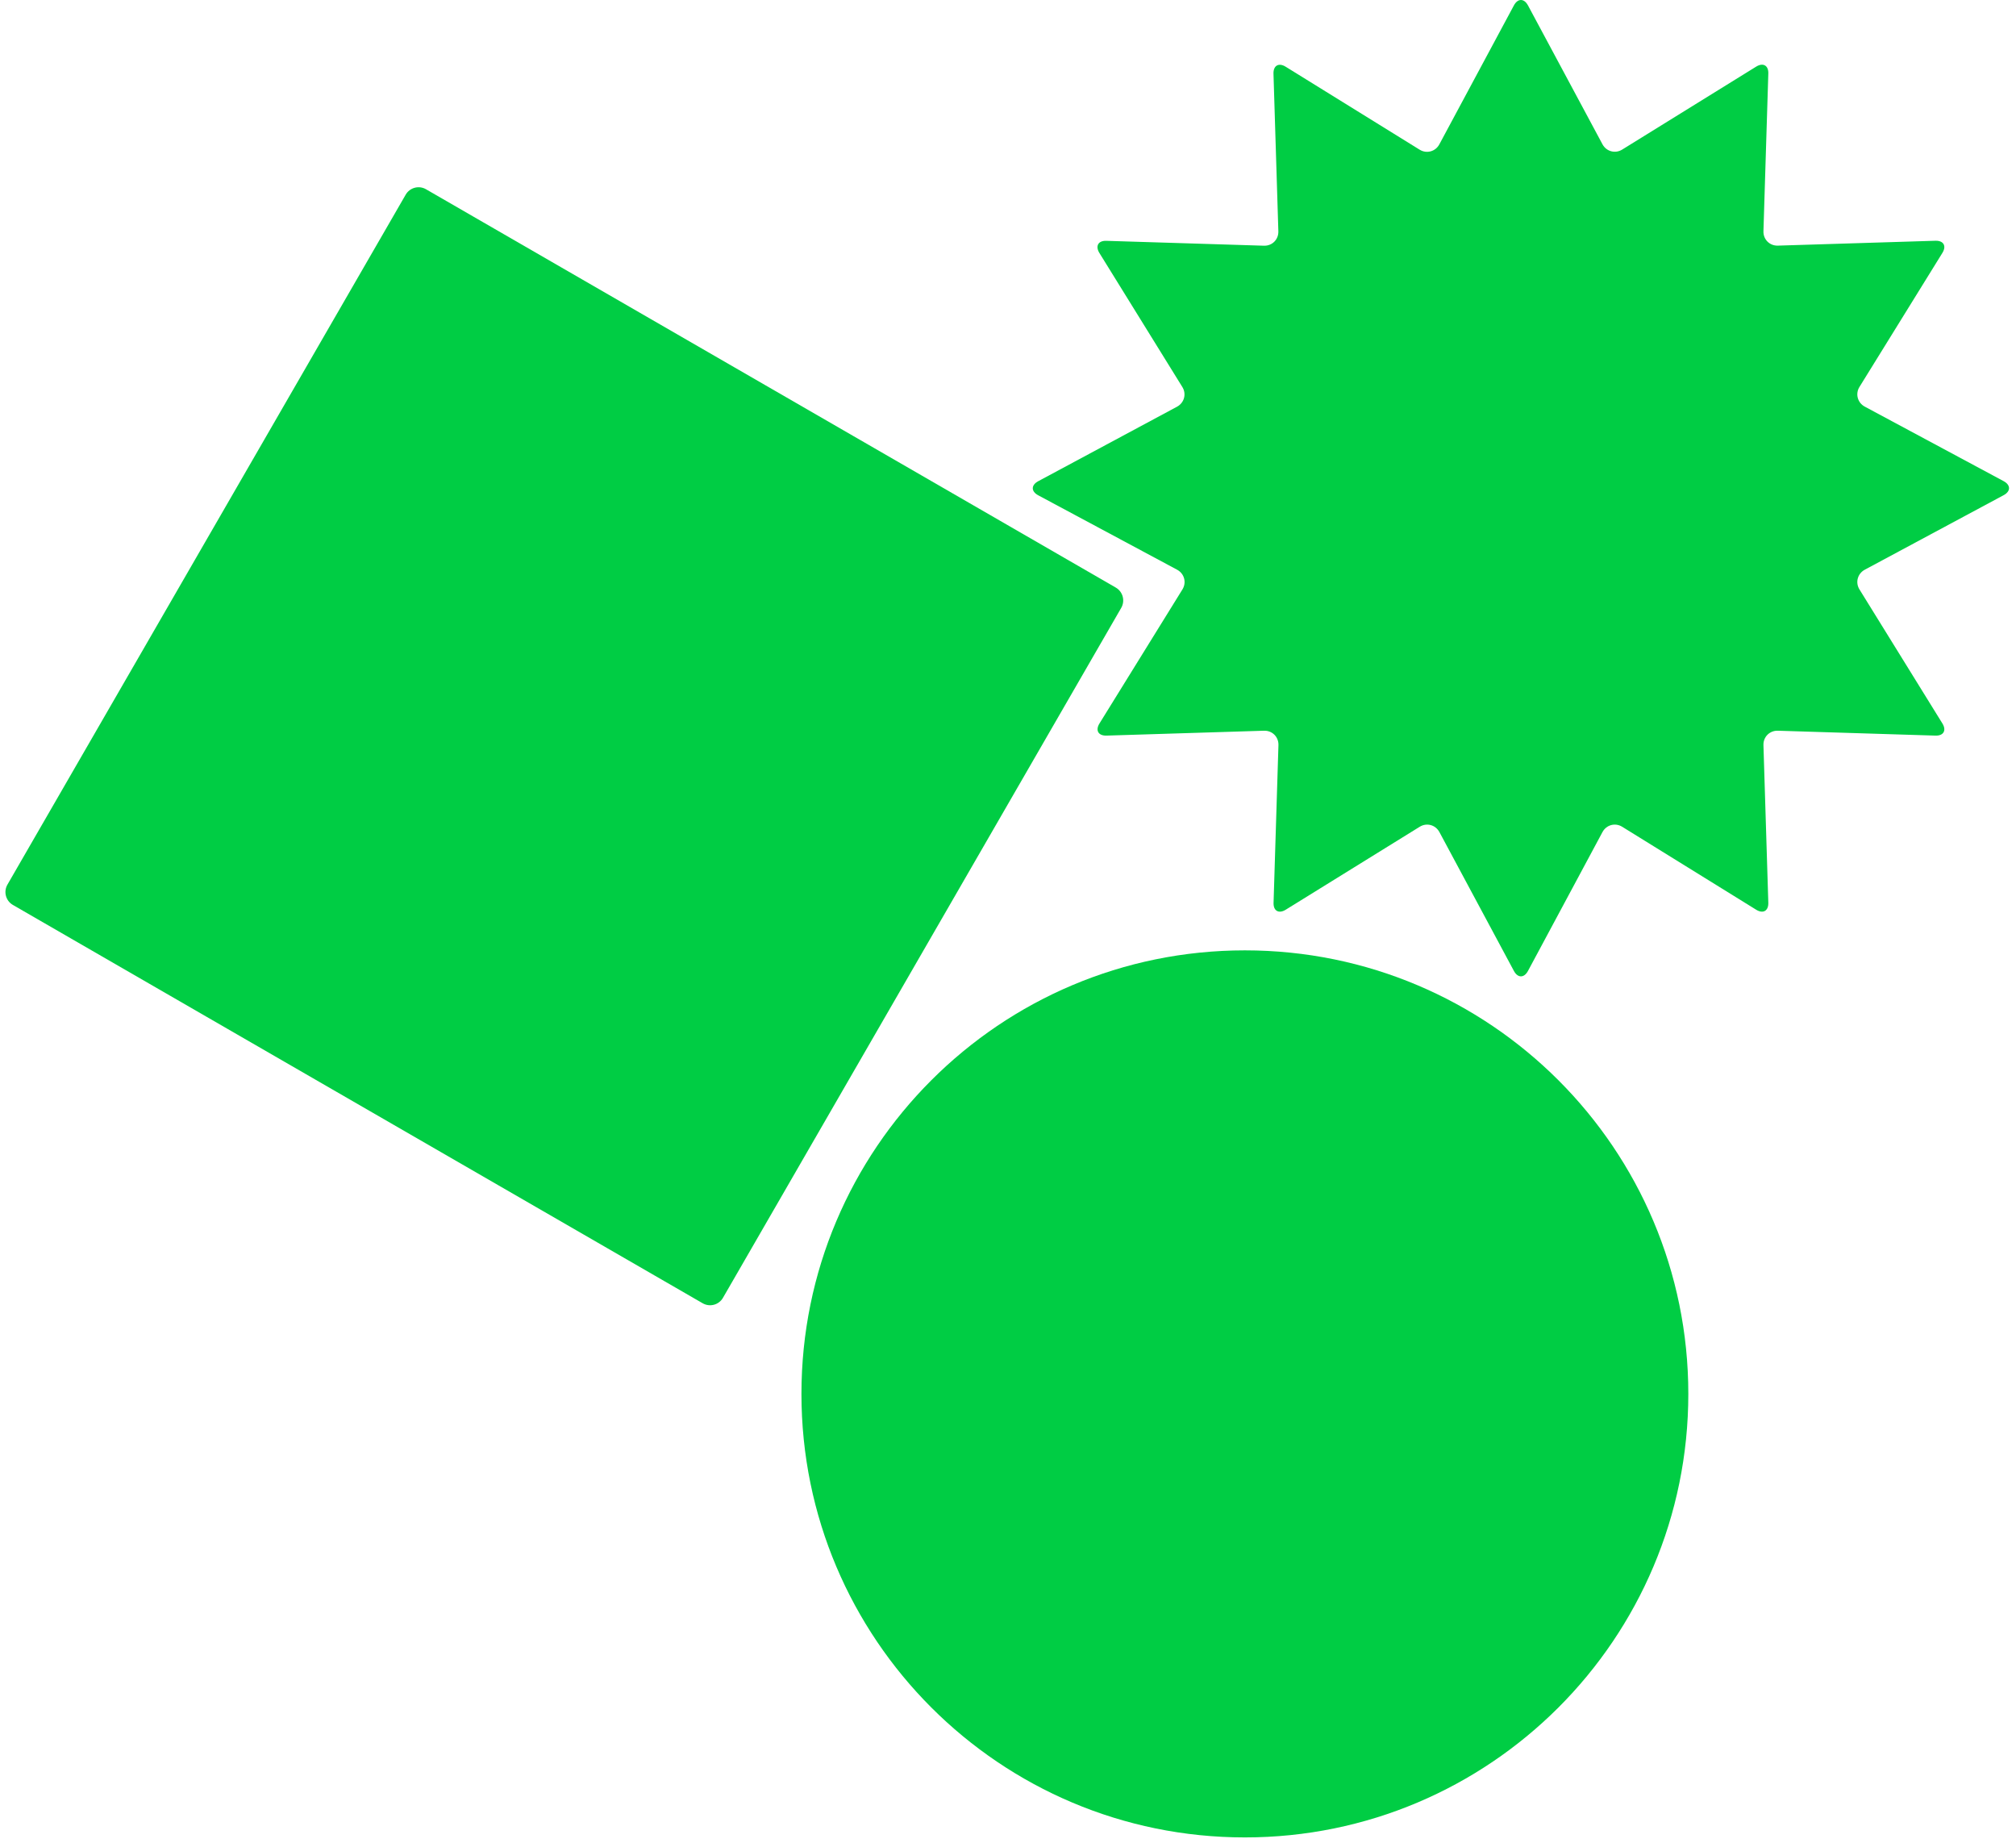 <svg width="244" height="223" viewBox="0 0 244 223" fill="none" xmlns="http://www.w3.org/2000/svg">
<path d="M150.67 222.34C180.311 222.34 204.34 198.311 204.34 168.67C204.34 139.029 180.311 115 150.67 115C121.029 115 97 139.029 97 168.67C97 198.311 121.029 222.34 150.67 222.34Z" fill="#00CD44"/>
<path d="M183.232 0.652C183.702 -0.217 184.462 -0.217 184.932 0.652L193.952 17.462C194.422 18.332 195.493 18.622 196.333 18.102L212.553 8.062C213.393 7.543 214.062 7.923 214.022 8.912L213.433 27.983C213.403 28.973 214.183 29.753 215.173 29.723L234.243 29.133C235.233 29.102 235.612 29.762 235.092 30.602L225.053 46.822C224.533 47.663 224.823 48.733 225.693 49.203L242.503 58.222C243.373 58.693 243.373 59.453 242.503 59.922L225.693 68.942C224.823 69.412 224.533 70.483 225.053 71.323L235.092 87.543C235.612 88.382 235.233 89.052 234.243 89.013L215.173 88.422C214.183 88.392 213.403 89.172 213.433 90.162L214.022 109.233C214.052 110.223 213.393 110.603 212.553 110.083L196.333 100.043C195.493 99.522 194.422 99.812 193.952 100.683L184.932 117.493C184.462 118.363 183.702 118.363 183.232 117.493L174.212 100.683C173.742 99.812 172.673 99.522 171.833 100.043L155.613 110.083C154.773 110.603 154.102 110.223 154.142 109.233L154.733 90.162C154.763 89.172 153.983 88.392 152.993 88.422L133.922 89.013C132.932 89.043 132.552 88.382 133.072 87.543L143.113 71.323C143.633 70.483 143.342 69.412 142.472 68.942L125.653 59.932C124.783 59.462 124.783 58.703 125.653 58.233L142.462 49.212C143.332 48.742 143.623 47.672 143.103 46.833L133.062 30.613C132.543 29.773 132.922 29.102 133.912 29.142L152.983 29.733C153.973 29.762 154.752 28.983 154.722 27.992L154.132 8.922C154.102 7.933 154.763 7.553 155.603 8.072L171.822 18.113C172.662 18.633 173.732 18.343 174.202 17.473L183.232 0.652Z" fill="#00CD44"/>
<path d="M135.044 71.1L51.559 22.9C50.698 22.403 49.597 22.698 49.1 23.559L0.9 107.044C0.403 107.905 0.698 109.005 1.559 109.503L85.044 157.703C85.905 158.2 87.005 157.905 87.502 157.044L135.703 73.559C136.2 72.698 135.905 71.597 135.044 71.1Z" fill="#00CD44"/>
</svg>
